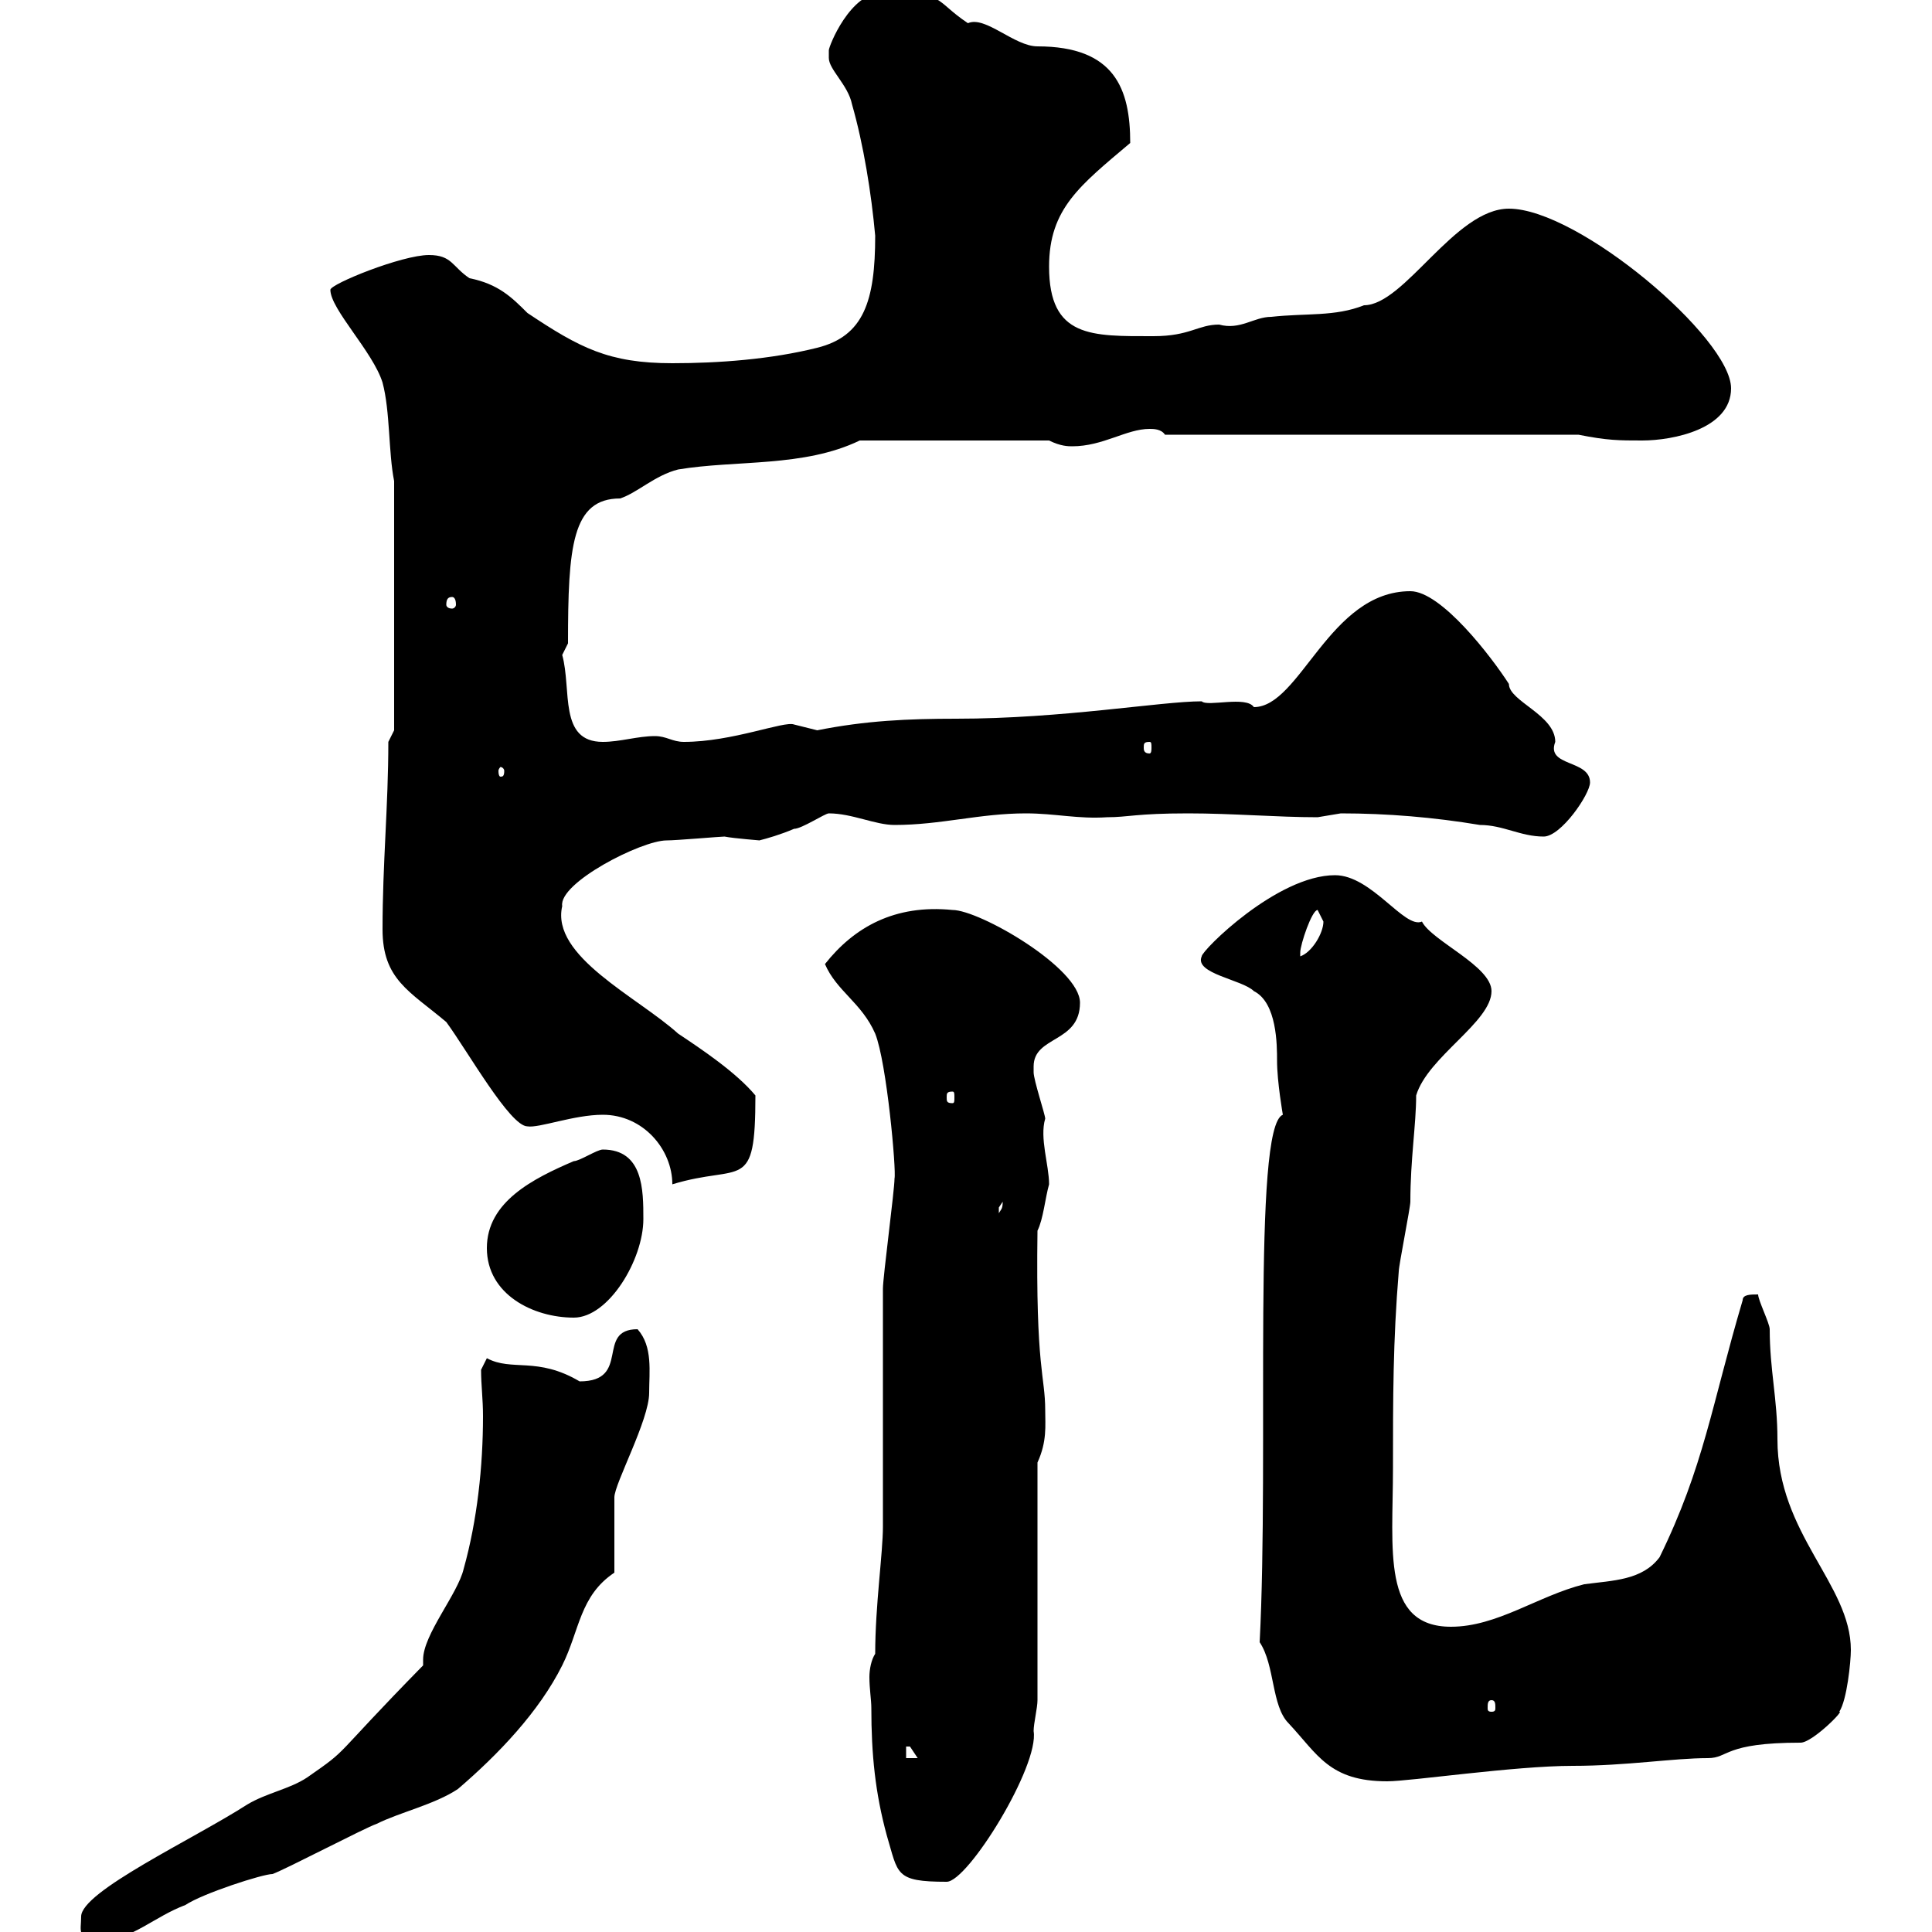 <svg xmlns="http://www.w3.org/2000/svg" xmlns:xlink="http://www.w3.org/1999/xlink" width="300" height="300"><path d="M12.60 297.60C12.60 300 11.70 301.20 16.20 301.20C20.40 301.20 24 297.60 28.80 295.80C31.50 294 40.80 291 42.30 291C44.10 290.40 56.70 283.80 58.50 283.20C62.10 281.40 67.50 280.20 71.10 277.80C77.40 272.40 83.70 265.80 87.30 258.60C90 253.20 90 247.80 95.40 244.20L95.40 232.50C95.40 230.40 100.80 220.50 100.80 216.30C100.80 213 101.40 209.10 99 206.40C92.40 206.40 98.10 214.50 90 214.50C83.40 210.60 79.50 213 75.60 210.90C75.60 210.90 74.70 212.70 74.70 212.70C74.70 215.10 75 217.20 75 219.90C75 227.70 74.10 236.10 72 243.60C71.10 247.50 65.70 253.80 65.70 257.70C65.70 258 65.70 258.30 65.70 258.60C51 273.60 54.60 271.20 47.70 276C45 277.80 41.40 278.40 38.40 280.20C30 285.60 12.60 293.70 12.60 297.60ZM135.30 265.20C135.30 272.40 135.90 278.40 137.70 285C139.50 291 138.90 292.20 147 292.20C150.30 292.20 161.40 274.20 160.50 268.80C160.50 267.60 161.10 265.20 161.10 264L161.10 227.10C162.60 223.80 162.30 221.40 162.30 219C162.30 213.60 160.80 212.70 161.10 191.10C162 189.30 162.30 186 162.90 183.90C162.90 180.90 161.40 176.70 162.30 173.70C162.30 173.10 160.50 167.70 160.50 166.50C160.50 166.20 160.50 165.90 160.50 165.60C160.50 160.80 167.70 162 167.70 155.70C167.70 150.30 152.10 141.30 147.90 141.30C138.90 140.40 132.60 144 128.10 149.70C129.90 153.90 133.80 155.70 135.90 160.50C137.70 165 139.20 181.80 138.90 183C138.90 184.80 137.10 198.30 137.10 200.10C137.10 205.50 137.10 231.60 137.10 237C137.10 241.20 135.90 249.30 135.90 256.80C135.30 257.70 135 259.20 135 260.40C135 262.20 135.30 264 135.30 265.20ZM195.60 255C198 258.60 197.40 264.90 200.10 267.60C204.60 272.40 206.40 276.60 215.40 276.60C219 276.60 235.20 274.20 244.20 274.20C252.60 274.20 259.80 273 265.20 273C268.50 273 267.60 270.60 279.60 270.60C281.40 270.60 286.50 265.50 285.60 265.80C286.80 264 287.40 258 287.40 256.20C287.40 246 276 238.20 276 223.50C276 217.20 274.80 212.70 274.80 206.40C274.80 205.50 273 201.90 273 201C271.80 201 270.60 201 270.60 201.90C265.80 218.10 264.60 227.70 257.70 241.80C255 245.40 250.50 245.40 246 246C238.80 247.80 232.50 252.60 225.30 252.60C214.50 252.60 216.30 240.60 216.30 228C216.30 217.20 216.30 208.20 217.20 197.40C217.20 196.50 219 187.50 219 186.60C219 180 219.90 174.60 219.90 170.10C221.70 164.10 231.60 158.70 231.60 153.90C231.60 150 222.30 146.10 220.80 143.10C218.10 144.30 213 135.90 207.30 135.90C198.30 135.90 186.60 147.60 186.60 148.50C185.40 151.20 192.90 152.10 194.70 153.90C198.30 155.70 198.30 162.30 198.30 164.70C198.30 168 199.20 173.10 199.20 173.10C194.40 174.90 197.10 225.90 195.60 255ZM140.70 271.20C140.70 271.20 140.70 271.20 141.30 271.20C141.30 271.20 142.50 273 142.50 273L140.70 273ZM231.60 264C232.20 264 232.20 264.60 232.20 265.20C232.20 265.50 232.20 265.80 231.60 265.80C231 265.80 231 265.50 231 265.20C231 264.60 231 264 231.60 264ZM75.60 193.80C75.60 201 82.80 204.60 89.10 204.60C94.50 204.60 99.90 195.60 99.90 189.30C99.90 184.80 99.90 178.50 93.60 178.50C92.70 178.50 90 180.30 89.10 180.30C82.80 183 75.60 186.60 75.60 193.80ZM155.70 186.60C155.70 187.80 155.40 187.80 155.10 188.40C155.10 188.40 155.10 188.40 155.10 187.50C155.10 187.50 155.70 186.60 155.70 186.60ZM93.60 173.10C99.90 173.10 104.40 178.50 104.40 183.90C115.20 180.60 117.30 185.40 117.30 170.10C114.30 166.50 108.90 162.90 105.30 160.50C99 154.80 85.50 148.50 87.30 140.70C86.70 137.10 99.60 130.50 103.50 130.50C105 130.50 111.90 129.90 112.50 129.90C114 130.20 118.20 130.50 117.90 130.50C119.10 130.20 121.20 129.60 123.30 128.70C124.50 128.70 128.10 126.30 128.70 126.30C132.30 126.30 135.90 128.10 138.90 128.10C146.10 128.10 152.10 126.30 159.30 126.30C163.80 126.30 167.40 127.20 171.90 126.90C175.20 126.90 176.40 126.30 184.50 126.30C191.40 126.30 198.30 126.90 204.60 126.90C204.60 126.90 208.20 126.30 208.20 126.30C215.40 126.30 222.60 126.90 229.80 128.10C233.40 128.10 236.10 129.90 239.70 129.90C242.40 129.90 246.90 123.30 246.90 121.50C246.90 117.90 240 119.10 241.50 115.20C241.50 111 234.30 108.90 234.30 106.20C231.60 102 223.80 91.80 219 91.80C206.40 91.80 201.90 109.80 194.70 109.80C193.50 108 187.50 109.80 186.60 108.90C180.30 108.90 165 111.60 148.50 111.60C141 111.60 134.40 111.90 126.90 113.40C126.90 113.40 123.30 112.50 123.30 112.50C121.80 111.90 113.70 115.20 106.20 115.20C104.40 115.20 103.50 114.30 101.70 114.30C99 114.30 96.30 115.20 93.60 115.20C86.70 115.20 88.80 107.10 87.30 101.70C87.30 101.70 88.20 99.90 88.20 99.90C88.20 84.90 88.80 77.40 96.30 77.40C99 76.50 101.70 73.80 105.30 72.90C114.30 71.40 124.80 72.60 133.50 68.40L162.90 68.40C164.70 69.30 165.90 69.30 166.50 69.30C171.30 69.30 174.90 66.60 178.50 66.60C179.10 66.60 180.30 66.60 180.90 67.50L245.10 67.50C249.60 68.40 251.40 68.40 255 68.40C259.80 68.40 268.80 66.60 268.80 60.30C268.80 52.50 245.10 32.40 234.30 32.40C225.90 32.40 218.10 47.40 211.80 47.40C207.30 49.20 202.80 48.60 197.40 49.20C194.70 49.20 192.60 51.30 189.30 50.40C186 50.40 184.80 52.20 179.10 52.20C169.50 52.20 162.90 52.50 162.90 41.40C162.90 32.40 167.70 28.80 175.50 22.20C175.50 13.80 173.10 7.20 161.10 7.20C157.50 7.20 153 2.40 150.30 3.60C144.90 0 147-1.20 137.10-1.20C132-1.20 128.70 7.20 128.70 7.80C128.70 7.80 128.70 7.80 128.70 9C128.70 10.80 131.70 13.20 132.30 16.20C134.10 22.50 135.30 30 135.90 36.60C135.90 46.80 134.10 52.20 126.90 54C119.70 55.80 111.60 56.40 104.40 56.40C94.50 56.40 90 54 81.90 48.60C79.50 46.20 77.40 44.10 72.90 43.20C70.20 41.40 70.20 39.60 66.60 39.60C62.40 39.60 51.30 44.10 51.30 45C51.30 48 57.90 54.60 59.40 59.40C60.60 63.90 60.30 70.20 61.20 74.70L61.20 113.40L60.30 115.20C60.30 125.10 59.40 134.10 59.40 144.30C59.40 152.10 63.60 153.90 69.30 158.70C72.60 163.20 79.20 174.90 81.90 174.90C83.70 175.20 89.10 173.10 93.60 173.10ZM147.90 169.50C148.20 169.50 148.20 169.80 148.20 170.40C148.20 171 148.20 171.30 147.90 171.30C147 171.30 147 171 147 170.40C147 169.80 147 169.50 147.90 169.50ZM204.60 141.30C204.60 141.30 205.50 143.10 205.50 143.10C205.50 144.90 203.70 147.90 201.90 148.50C201.90 148.50 201.90 148.50 201.90 147.90C201.90 146.70 203.70 141.30 204.60 141.30ZM78.30 119.70C78.30 120.60 78 120.60 77.70 120.60C77.70 120.60 77.40 120.60 77.40 119.70C77.40 119.40 77.70 119.10 77.70 119.10C78 119.10 78.30 119.40 78.30 119.70ZM178.50 115.20C178.80 115.20 178.80 115.50 178.80 116.10C178.80 116.40 178.80 117 178.50 117C177.60 117 177.60 116.40 177.60 116.10C177.60 115.50 177.60 115.20 178.50 115.20ZM70.20 92.70C70.50 92.70 70.80 93 70.80 93.90C70.80 94.20 70.50 94.50 70.20 94.50C69.60 94.50 69.30 94.20 69.30 93.90C69.30 93 69.60 92.70 70.20 92.70Z"/></svg>